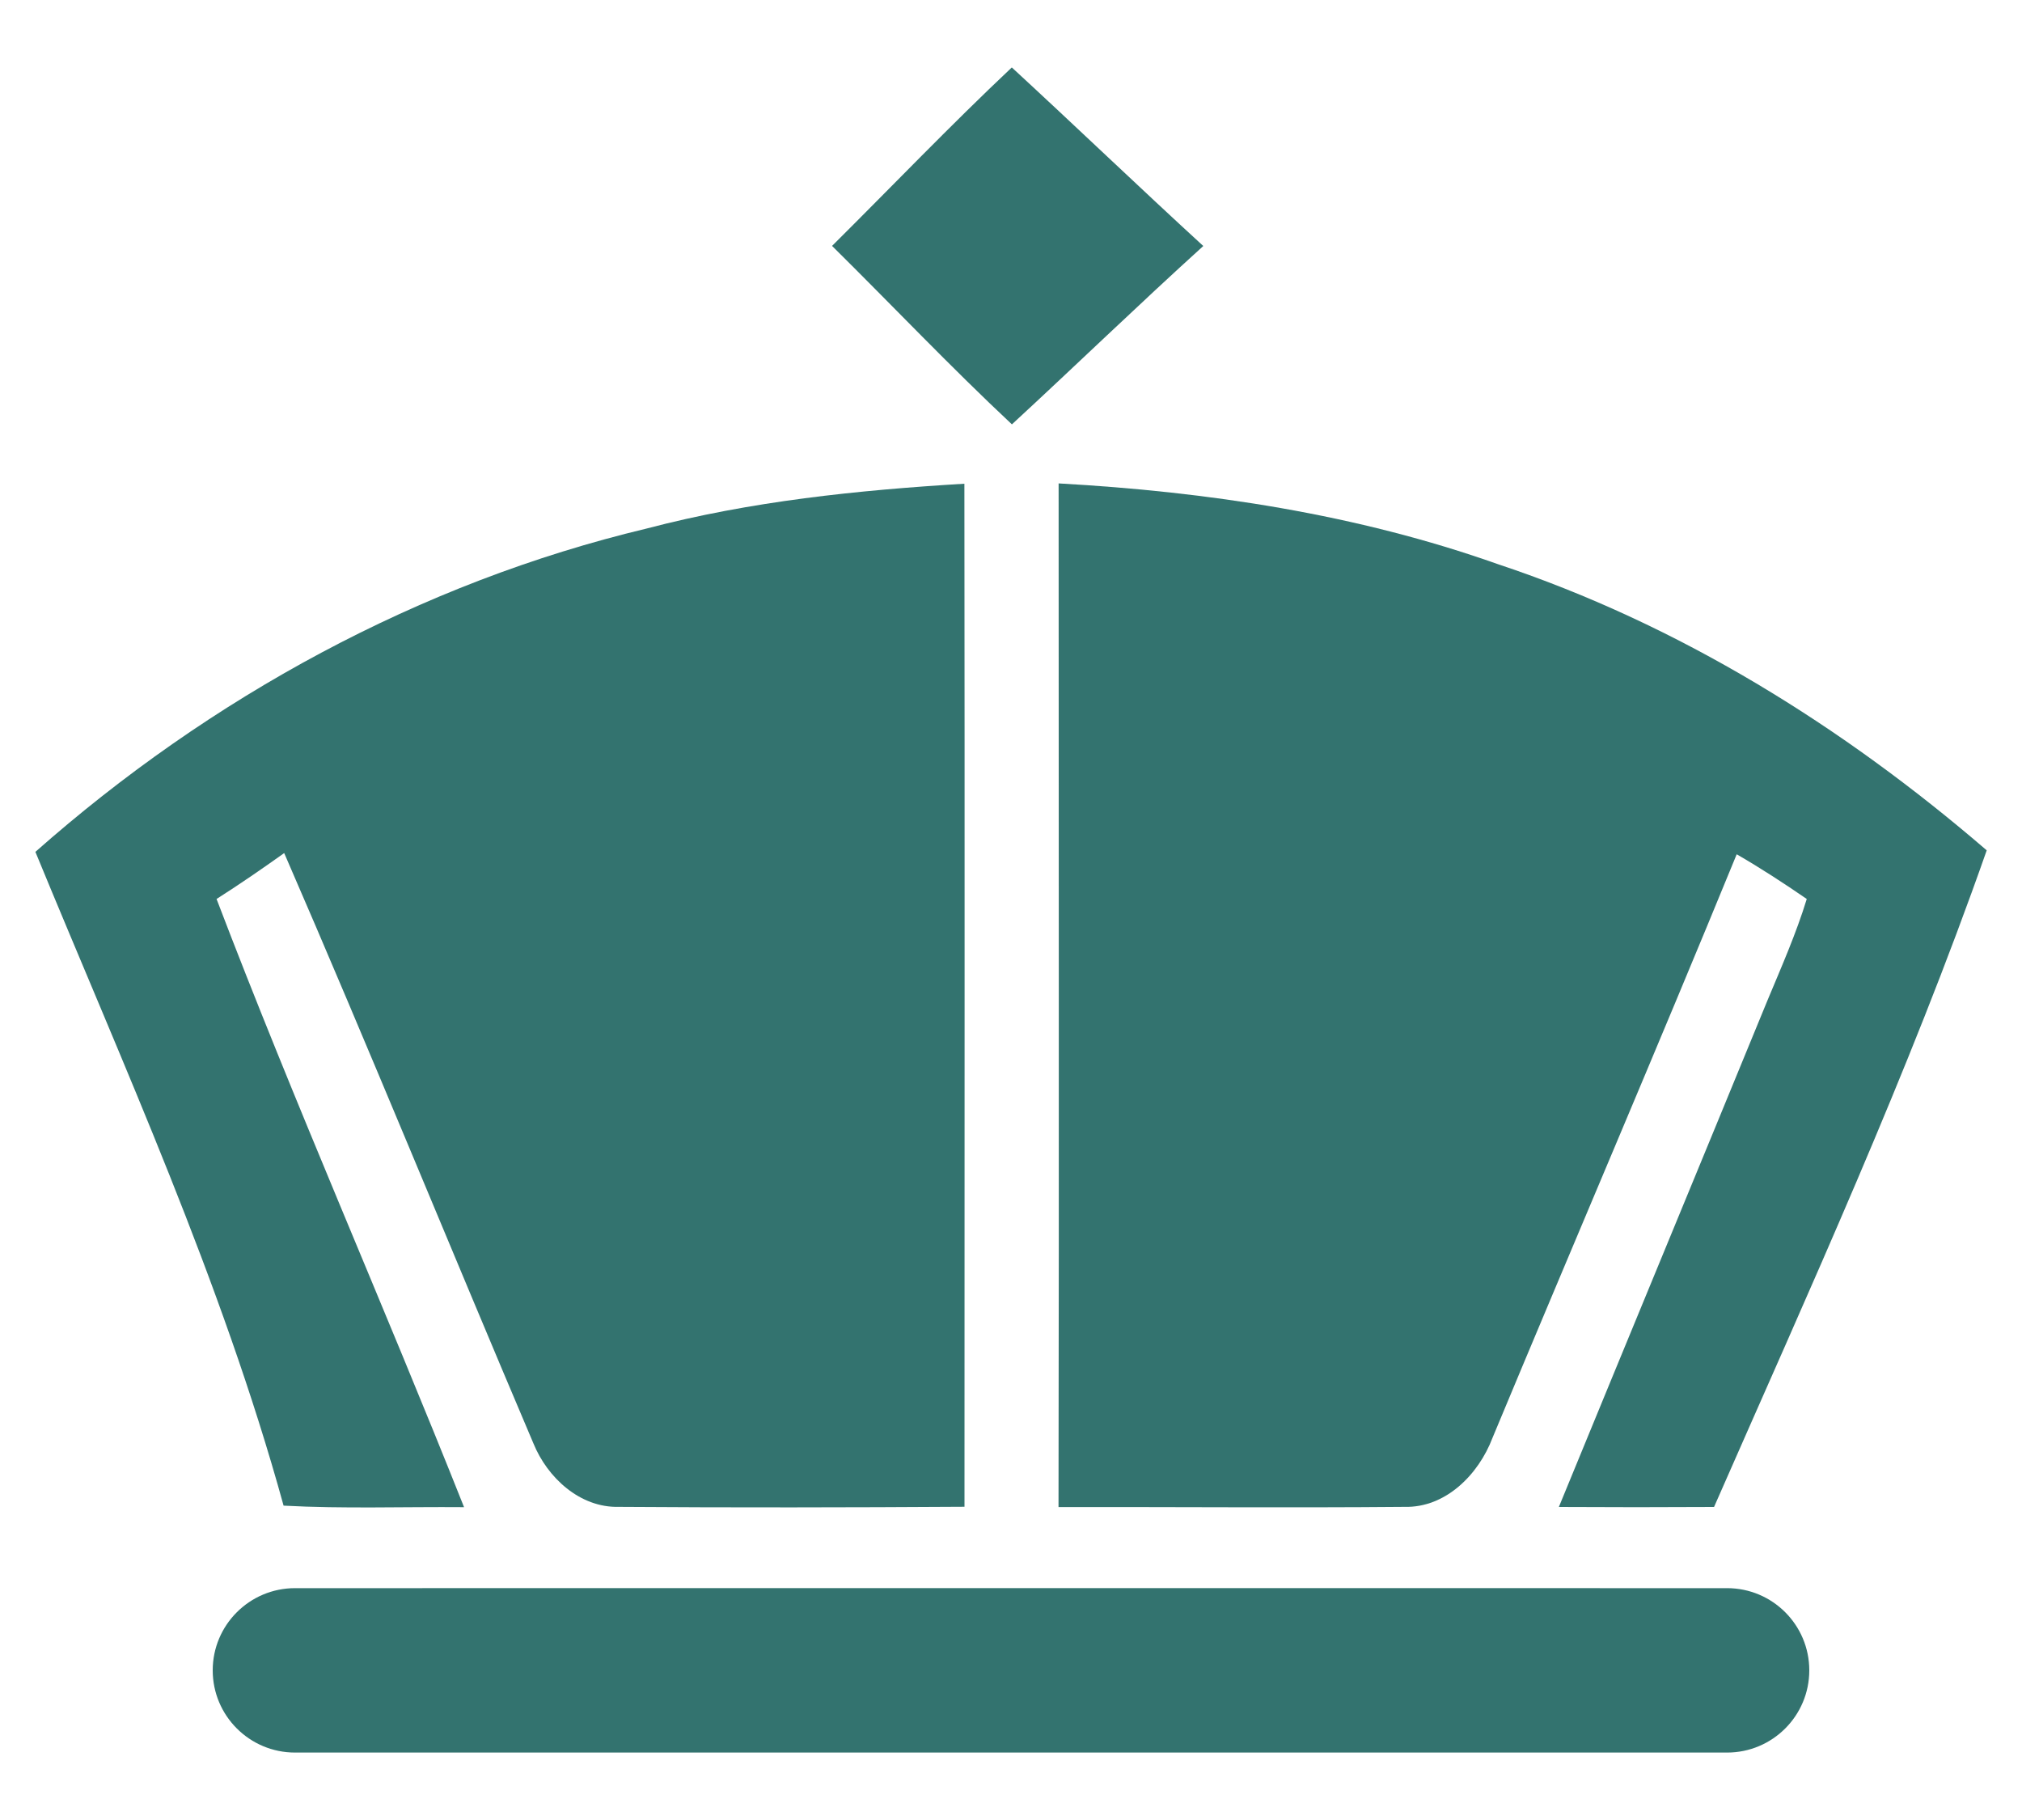 <svg xmlns="http://www.w3.org/2000/svg" width="20" height="18" viewBox="0 0 20 18" fill="none"><path d="M8.23 2.432C8.823 1.843 9.401 1.239 10.008 0.667C10.643 1.252 11.266 1.85 11.902 2.433C11.263 3.012 10.643 3.612 10.009 4.197C9.4 3.627 8.825 3.02 8.23 2.432Z" fill="#33736F"></path><path d="M6.397 5.227C7.423 4.957 8.482 4.848 9.539 4.784C9.543 8.157 9.54 11.53 9.54 14.902C8.4 14.909 7.261 14.911 6.121 14.903C5.736 14.913 5.414 14.614 5.276 14.275C4.449 12.331 3.653 10.374 2.811 8.437C2.592 8.593 2.37 8.746 2.142 8.891C2.913 10.913 3.791 12.895 4.59 14.906C3.995 14.901 3.399 14.923 2.805 14.891C2.191 12.663 1.227 10.556 0.35 8.425C2.075 6.9 4.152 5.763 6.397 5.227Z" fill="#33736F"></path><path d="M10.471 4.781C11.945 4.863 13.421 5.085 14.817 5.58C16.604 6.174 18.229 7.185 19.651 8.41C18.875 10.623 17.896 12.758 16.954 14.904C16.442 14.907 15.931 14.907 15.419 14.904C16.105 13.234 16.796 11.566 17.482 9.895C17.62 9.564 17.766 9.234 17.871 8.891C17.645 8.736 17.416 8.586 17.178 8.449C16.387 10.379 15.564 12.296 14.762 14.222C14.625 14.582 14.3 14.914 13.891 14.903C12.751 14.913 11.61 14.903 10.47 14.905C10.476 11.531 10.471 8.156 10.471 4.781Z" fill="#33736F"></path><path d="M2.104 16.52C2.104 16.071 2.469 15.707 2.918 15.707C7.639 15.707 12.361 15.706 17.083 15.707C17.532 15.707 17.896 16.071 17.896 16.52C17.896 16.969 17.532 17.333 17.083 17.333C12.361 17.333 7.639 17.333 2.918 17.333C2.469 17.333 2.104 16.969 2.104 16.52Z" fill="#33736F"></path></svg>